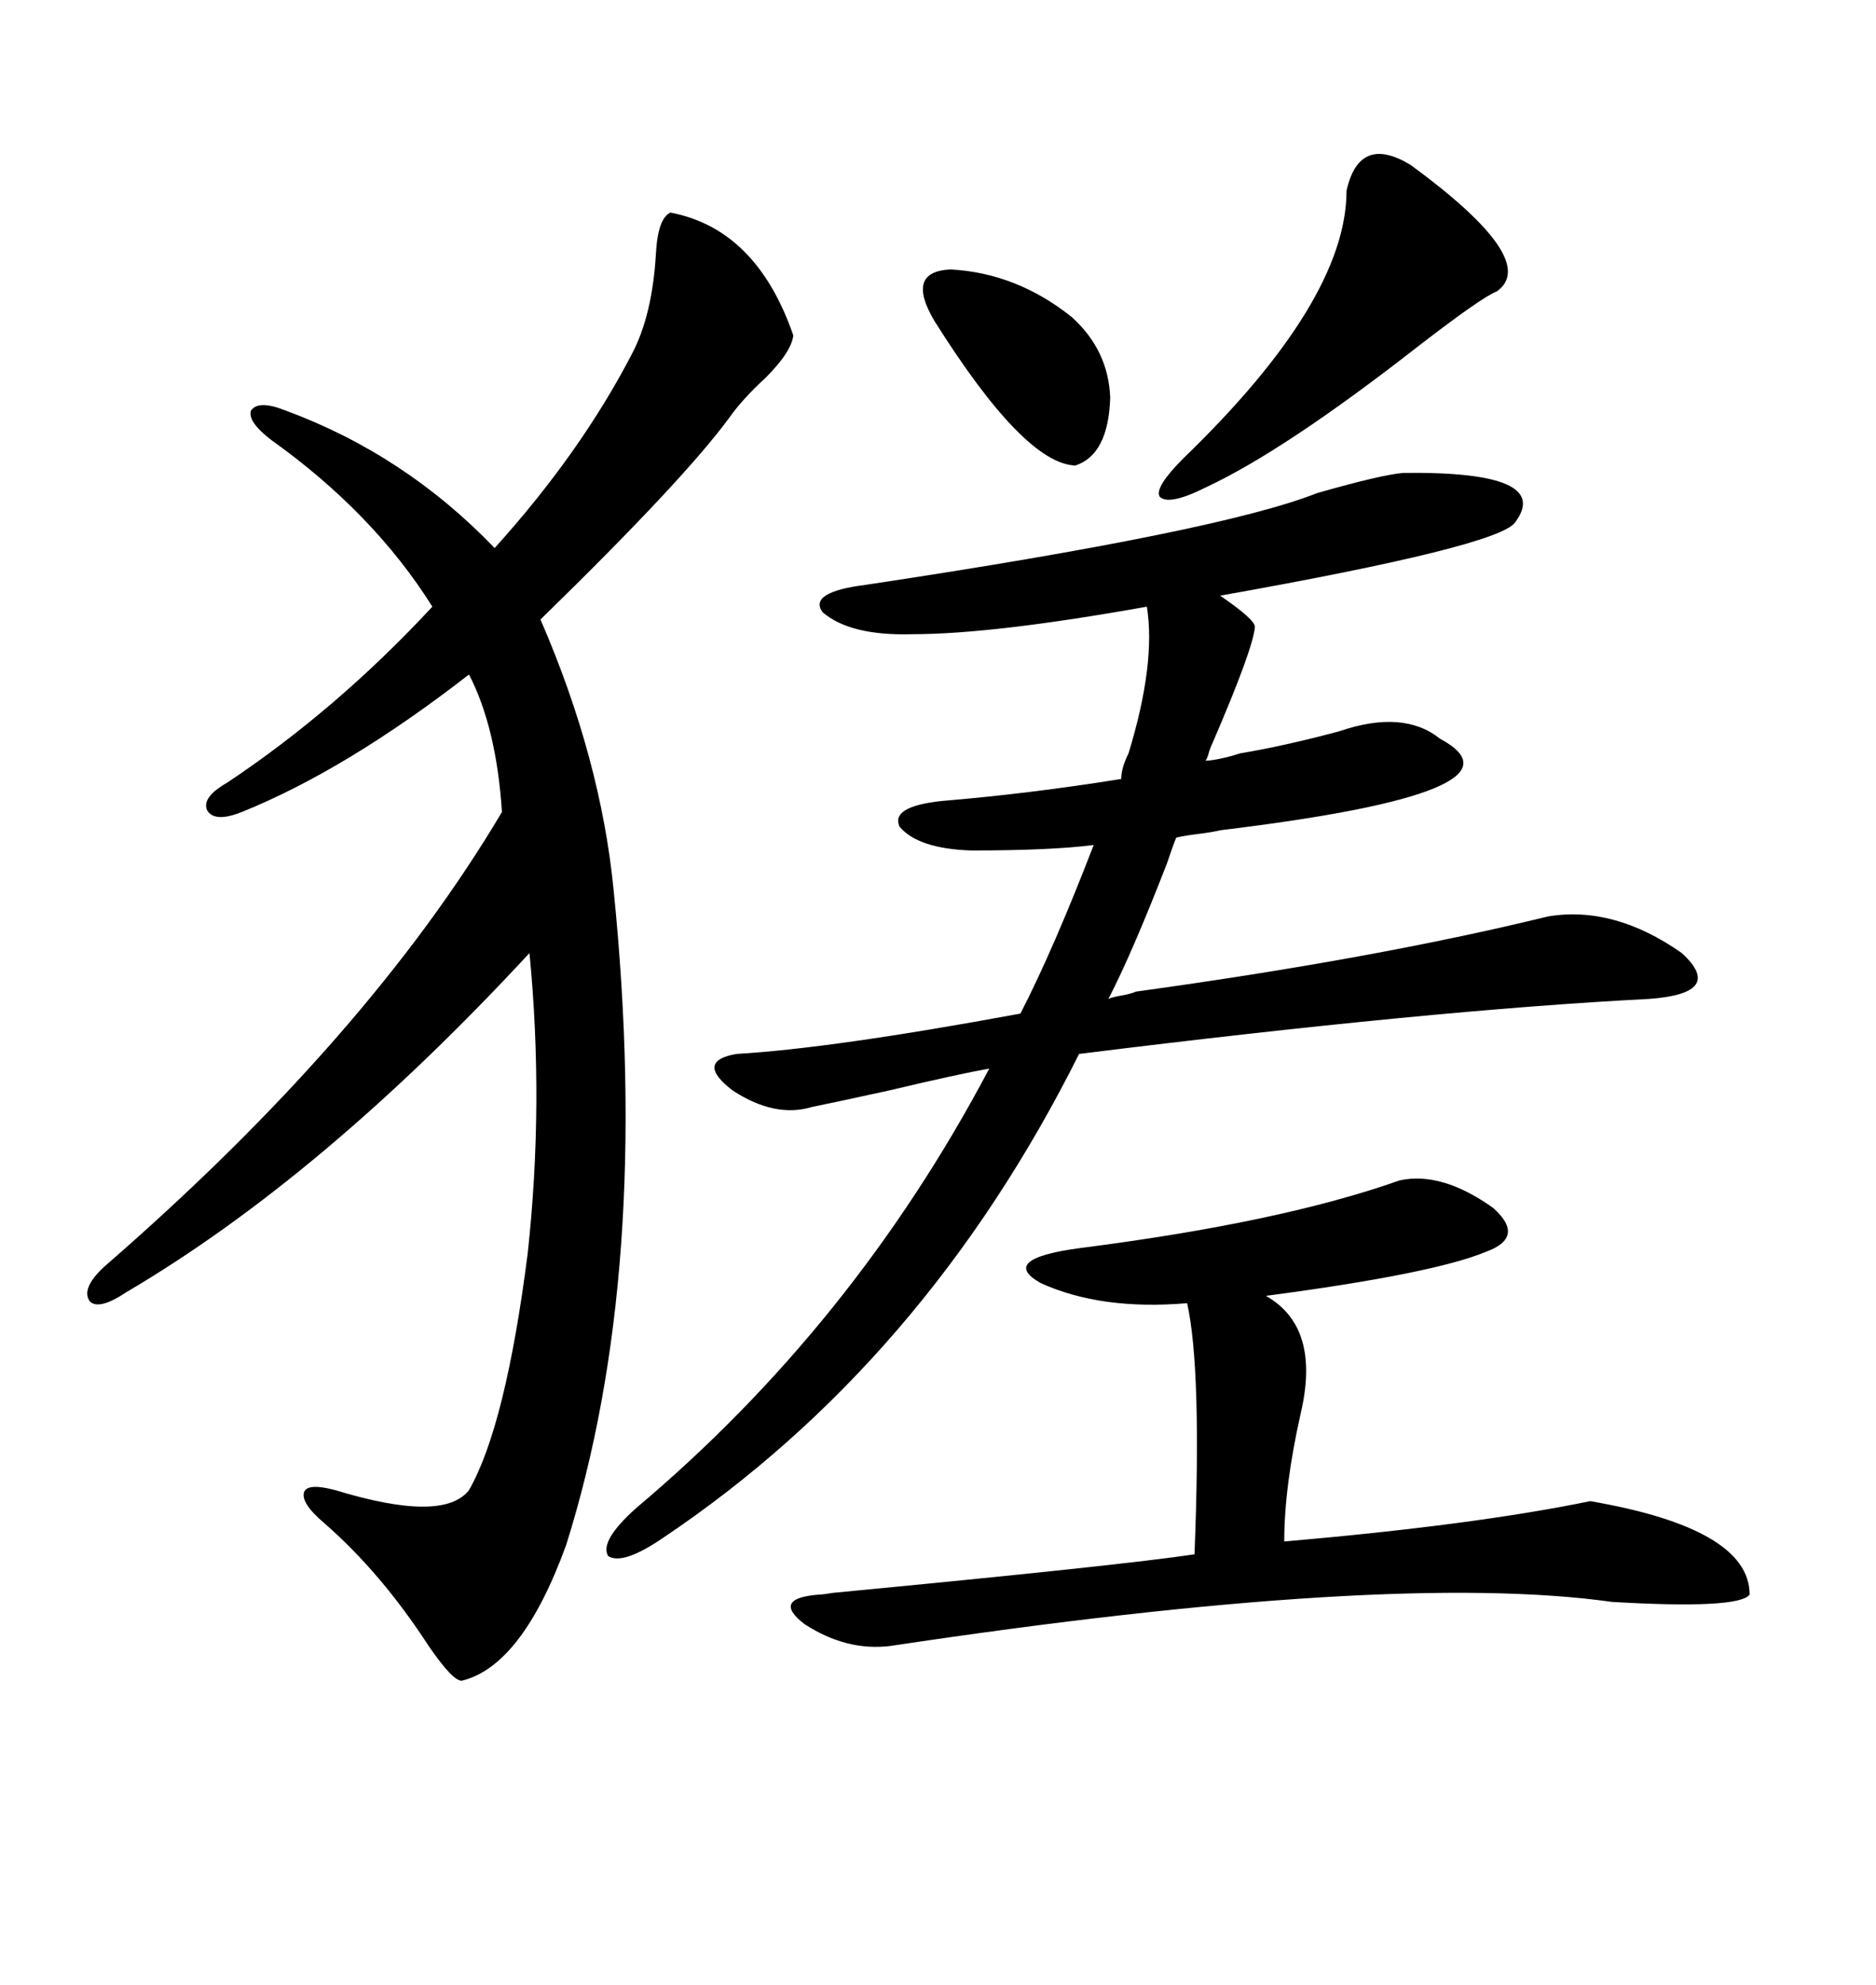 <svg xmlns="http://www.w3.org/2000/svg" xmlns:xlink="http://www.w3.org/1999/xlink" width="300" height="317.285"><path d="M107.23 33.98L107.23 33.98Q121.00 36.62 126.86 53.61L126.86 53.61Q126.56 56.25 122.46 60.35L122.46 60.35Q118.65 63.87 116.60 66.80L116.60 66.80Q109.28 76.76 86.43 99.02L86.43 99.02Q96.09 121.29 98.14 142.38L98.14 142.38Q104.30 203.32 90.53 246.97L90.53 246.97Q83.50 266.31 73.83 268.65L73.83 268.65Q72.36 268.65 68.55 263.09L68.55 263.09Q60.94 251.37 51.86 243.46L51.86 243.46Q48.05 240.23 48.63 238.48L48.63 238.48Q49.22 237.01 53.61 238.18L53.61 238.18Q70.90 243.46 75 238.18L75 238.18Q80.86 227.93 84.38 200.39L84.38 200.39Q87.01 176.37 84.67 152.34L84.67 152.34Q51.56 188.09 20.21 206.54L20.21 206.54Q15.82 209.47 14.36 208.01L14.36 208.01Q12.89 205.96 16.70 202.44L16.70 202.44Q58.89 165.82 80.27 129.79L80.27 129.79Q79.39 116.31 75 107.81L75 107.81Q55.37 123.05 38.67 129.79L38.67 129.79Q34.28 131.54 33.11 129.49L33.11 129.49Q32.23 127.44 36.33 125.10L36.33 125.10Q53.91 113.38 69.14 96.97L69.14 96.97Q59.77 82.03 43.36 70.31L43.36 70.31Q39.55 67.38 40.14 65.63L40.14 65.63Q41.31 63.87 45.70 65.63L45.70 65.63Q64.75 72.66 79.10 87.60L79.10 87.60Q92.87 72.36 101.07 56.54L101.07 56.54Q104.30 50.39 104.88 40.72L104.88 40.72Q105.18 34.86 107.23 33.98ZM155.27 135.94L155.27 135.94Q146.78 135.64 143.85 132.13L143.85 132.13Q142.38 128.91 150.59 128.03L150.59 128.03Q164.65 126.86 179.30 124.51L179.30 124.51Q179.30 122.75 180.47 120.41L180.47 120.41Q184.86 106.05 183.40 96.97L183.40 96.97Q158.79 101.37 145.90 101.37L145.90 101.37Q135.94 101.66 131.54 97.85L131.54 97.85Q129.20 94.63 138.57 93.46L138.57 93.46Q195.12 84.96 210.64 78.81L210.64 78.81Q220.90 75.88 224.41 75.59L224.41 75.59Q248.44 75.29 242.29 83.50L242.29 83.50Q239.65 87.30 195.12 95.21L195.12 95.21Q200.68 99.02 200.68 100.20L200.68 100.20Q200.39 103.71 193.95 118.65L193.95 118.65Q193.65 119.24 193.36 120.12L193.36 120.12Q193.07 121.29 192.77 121.58L192.77 121.58Q194.24 121.58 197.46 120.70L197.46 120.70Q195.41 121.29 198.34 120.41L198.34 120.41Q205.37 119.24 214.16 116.89L214.16 116.89Q224.41 113.38 230.27 118.07L230.27 118.07Q246.09 126.56 195.12 132.71L195.12 132.71Q193.95 133.01 191.60 133.30L191.60 133.30Q189.26 133.59 188.09 133.89L188.09 133.89Q187.50 135.35 186.62 137.99L186.62 137.99Q181.05 152.34 177.25 159.67L177.25 159.67Q177.83 159.38 179.59 159.08L179.59 159.08Q181.05 158.79 181.64 158.50L181.64 158.50Q220.02 153.22 247.56 146.48L247.56 146.48Q258.11 144.73 268.95 152.34L268.95 152.34Q275.98 158.79 263.67 159.67L263.67 159.67Q229.10 161.43 172.56 168.46L172.56 168.46Q147.95 217.68 106.05 245.80L106.05 245.80Q99.61 250.20 97.27 248.73L97.27 248.73Q95.80 246.39 101.66 241.11L101.66 241.11Q136.52 211.82 158.20 170.80L158.20 170.80Q153.22 171.68 142.09 174.32L142.09 174.32Q132.71 176.37 129.79 176.95L129.79 176.95Q123.93 178.71 117.19 174.32L117.19 174.32Q111.04 169.63 117.77 168.46L117.77 168.46Q133.01 167.58 163.18 162.01L163.18 162.01Q168.46 151.76 174.90 135.06L174.90 135.06Q168.16 135.94 155.27 135.94ZM223.83 188.67L223.83 188.67Q230.57 187.21 238.77 193.07L238.77 193.07Q244.04 197.75 237.60 200.10L237.60 200.10Q229.10 203.61 202.44 207.13L202.44 207.13Q211.23 212.11 208.01 225.88L208.01 225.88Q205.37 237.60 205.37 246.39L205.37 246.39Q235.84 243.75 254.30 239.94L254.30 239.94Q279.79 244.34 279.79 254.88L279.79 254.88Q278.03 257.23 257.81 256.05L257.81 256.05Q222.36 251.07 142.38 263.09L142.38 263.09Q135.35 263.96 128.61 259.57L128.61 259.57Q123.34 255.47 130.96 254.88L130.96 254.88Q131.54 254.88 133.30 254.59L133.30 254.59Q179.30 250.20 191.02 248.44L191.02 248.44Q192.19 218.85 189.84 208.30L189.84 208.30Q176.07 209.47 166.41 205.08L166.41 205.08Q159.67 201.27 172.56 199.51L172.56 199.51Q204.79 195.41 223.83 188.67ZM225.59 26.37L225.59 26.37Q246.39 41.60 239.36 46.58L239.36 46.58Q237.01 47.46 226.76 55.37L226.76 55.37Q205.37 72.07 192.77 77.93L192.77 77.93Q186.91 80.86 185.45 79.39L185.45 79.39Q184.57 77.93 189.26 73.24L189.26 73.24Q215.33 48.05 215.33 30.47L215.33 30.47Q217.38 21.39 225.59 26.37ZM171.39 50.68L171.39 50.68Q177.25 55.96 177.54 63.57L177.54 63.57Q177.25 72.66 171.97 74.41L171.97 74.41Q163.77 74.12 149.41 51.27L149.41 51.27Q144.73 43.36 152.05 43.07L152.05 43.07Q162.60 43.65 171.39 50.68Z"/></svg>